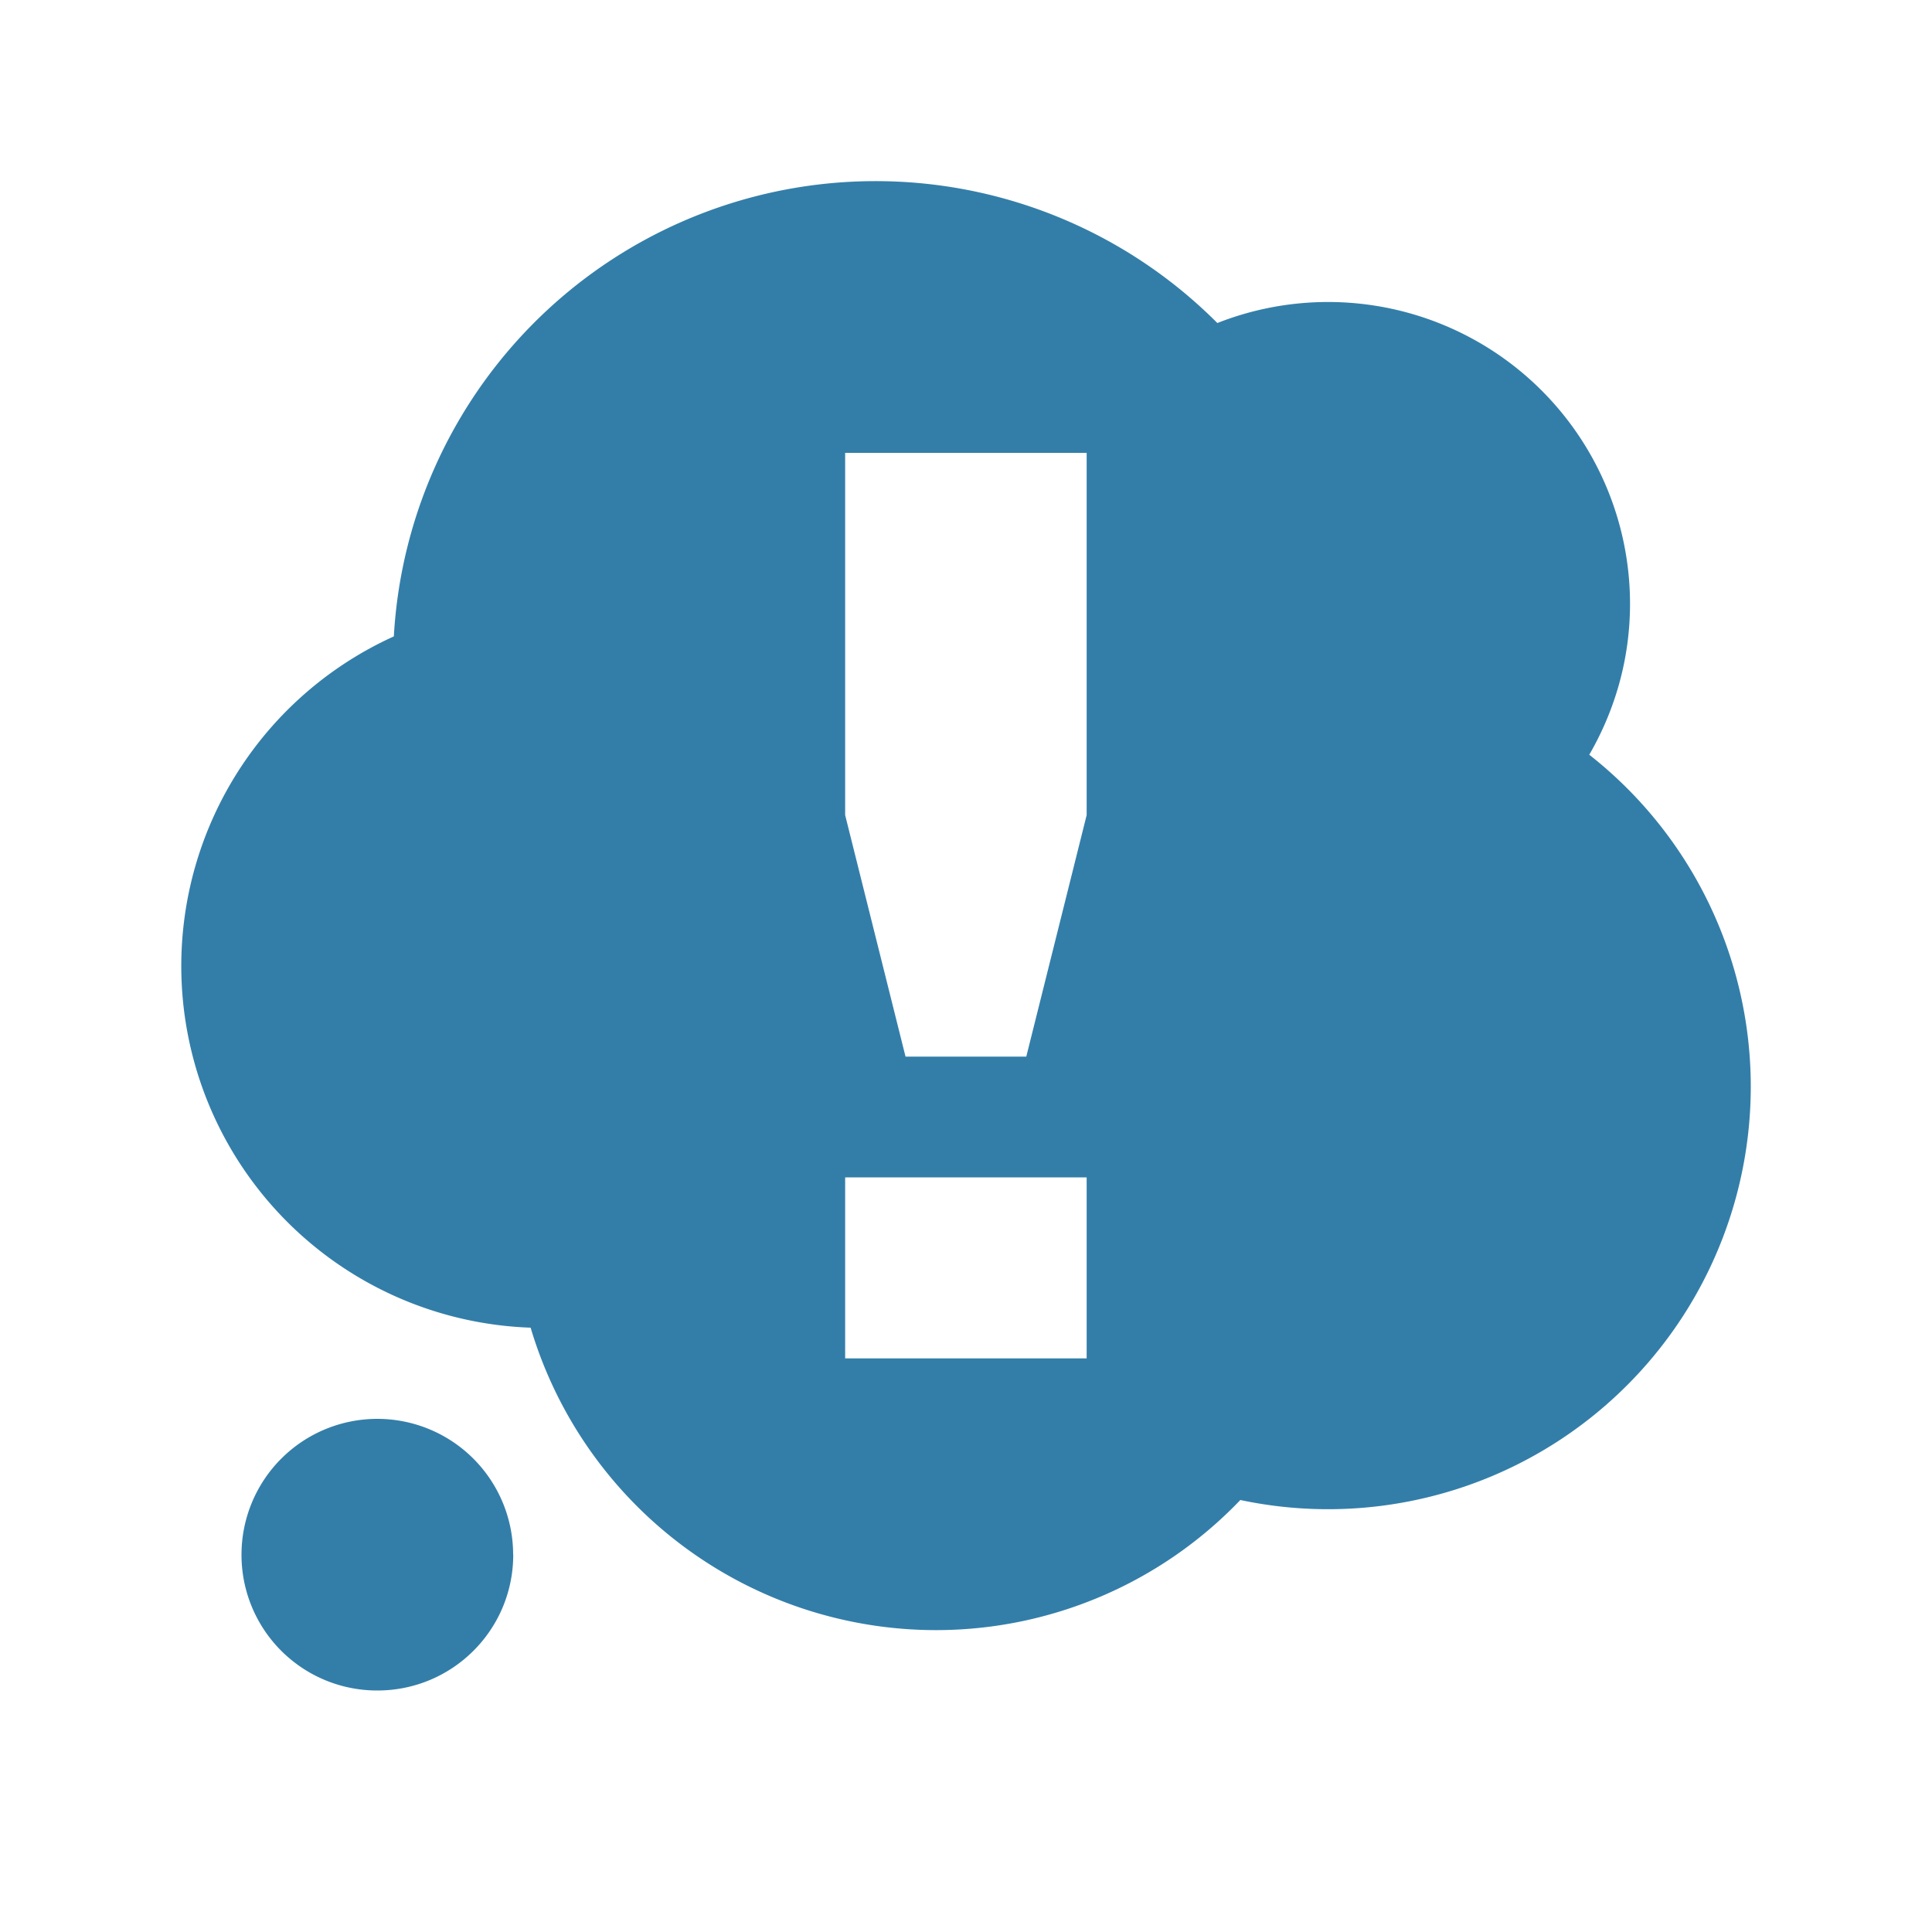 <svg xmlns="http://www.w3.org/2000/svg" viewBox="0 0 20 20" fill="#337ea9"><path d="M5.313 16.094c0 .778-.629 1.406-1.407 1.406A1.404 1.404 0 0 1 2.5 16.094a1.405 1.405 0 1 1 2.812 0m12.812-4.844a4.376 4.376 0 0 1-5.284 4.278 4.36 4.36 0 0 1-3.153 1.347 4.38 4.38 0 0 1-4.194-3.131 3.746 3.746 0 0 1-1.416-7.156 4.995 4.995 0 0 1 8.525-3.244 3.126 3.126 0 0 1 4.272 2.906c0 .572-.156 1.103-.422 1.563a4.37 4.37 0 0 1 1.672 3.437m-6.875.938h-2.5v1.874h2.5zm0-7.5h-2.5v3.75l.625 2.5h1.25l.625-2.5z" fill="#337ea9"></path></svg>